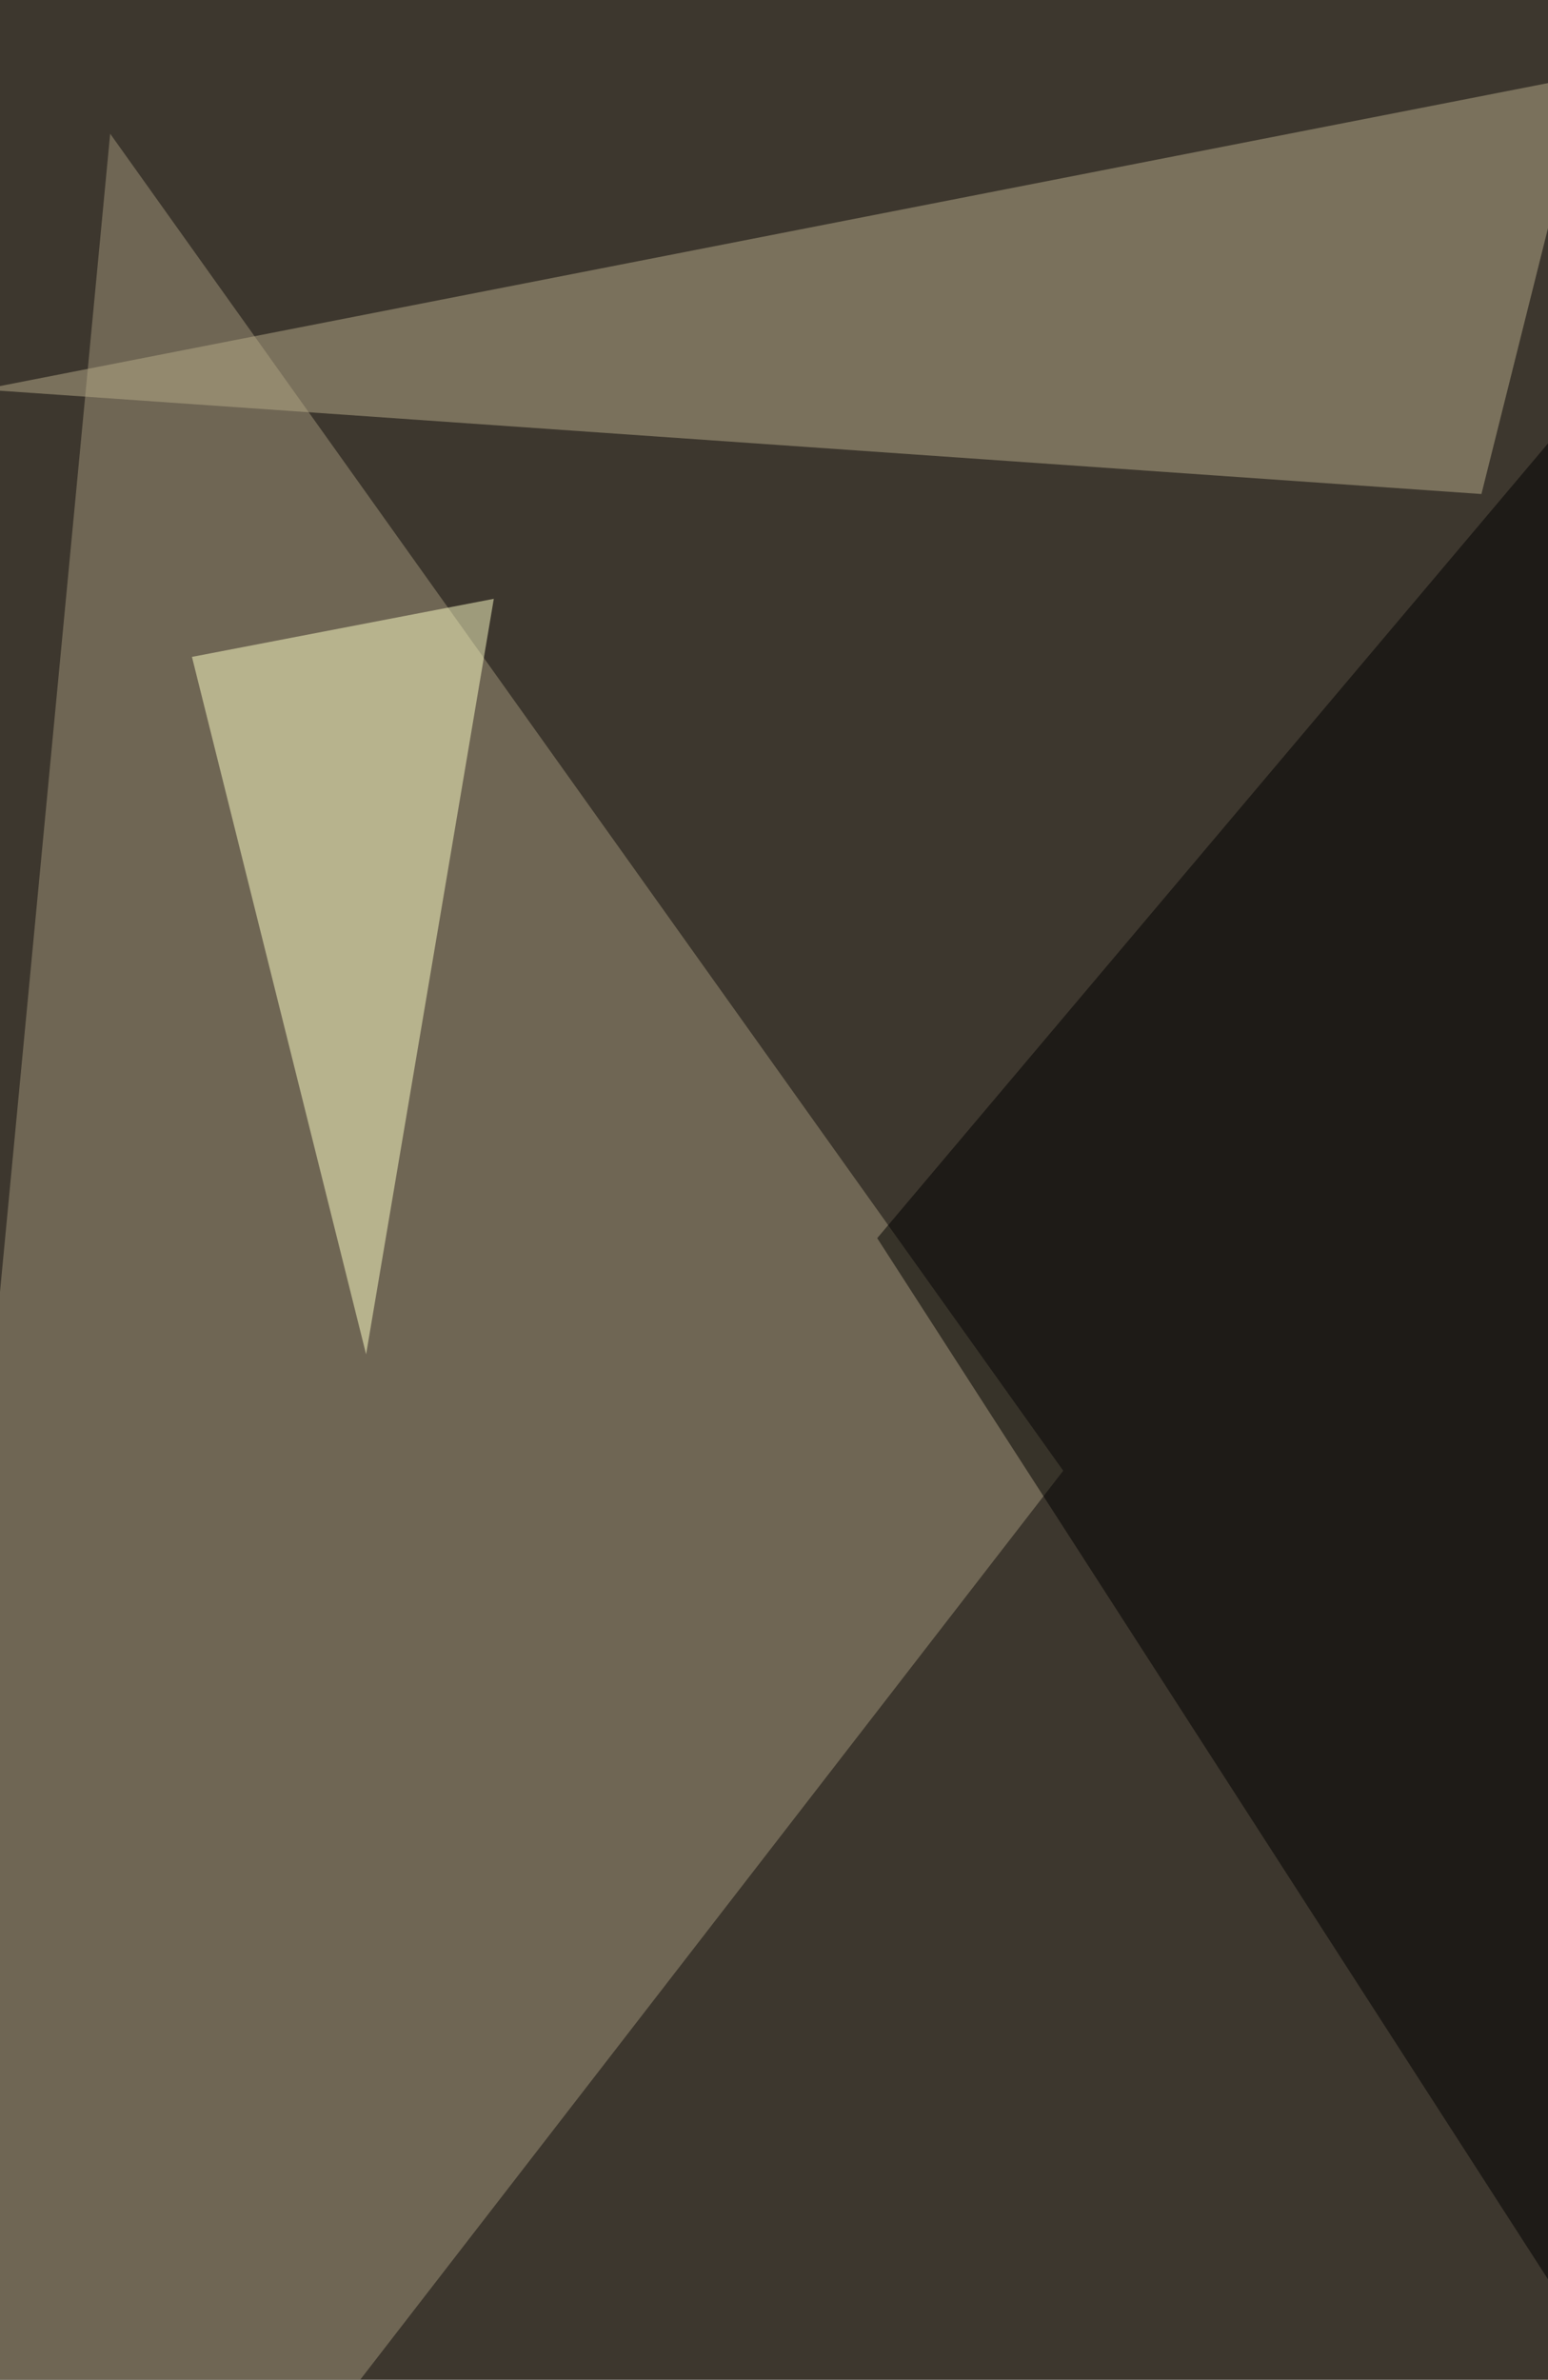 <svg xmlns="http://www.w3.org/2000/svg" width="600" height="922" ><filter id="a"><feGaussianBlur stdDeviation="55"/></filter><rect width="100%" height="100%" fill="#3d372e"/><g filter="url(#a)"><g fill-opacity=".5"><path fill="#a3977a" d="M-65.3 1186.8l108-1135 369.4 518z"/><path d="M731.9 1087.7L340 479.7 804-69.8z"/><path fill="#b9ac8a" d="M574.2 191.4l40.6-162.1L-6.8 150.9z"/><path fill="#ffffc8" d="M191.4 232l-117 22.5 67.5 270.2z"/></g></g></svg>
